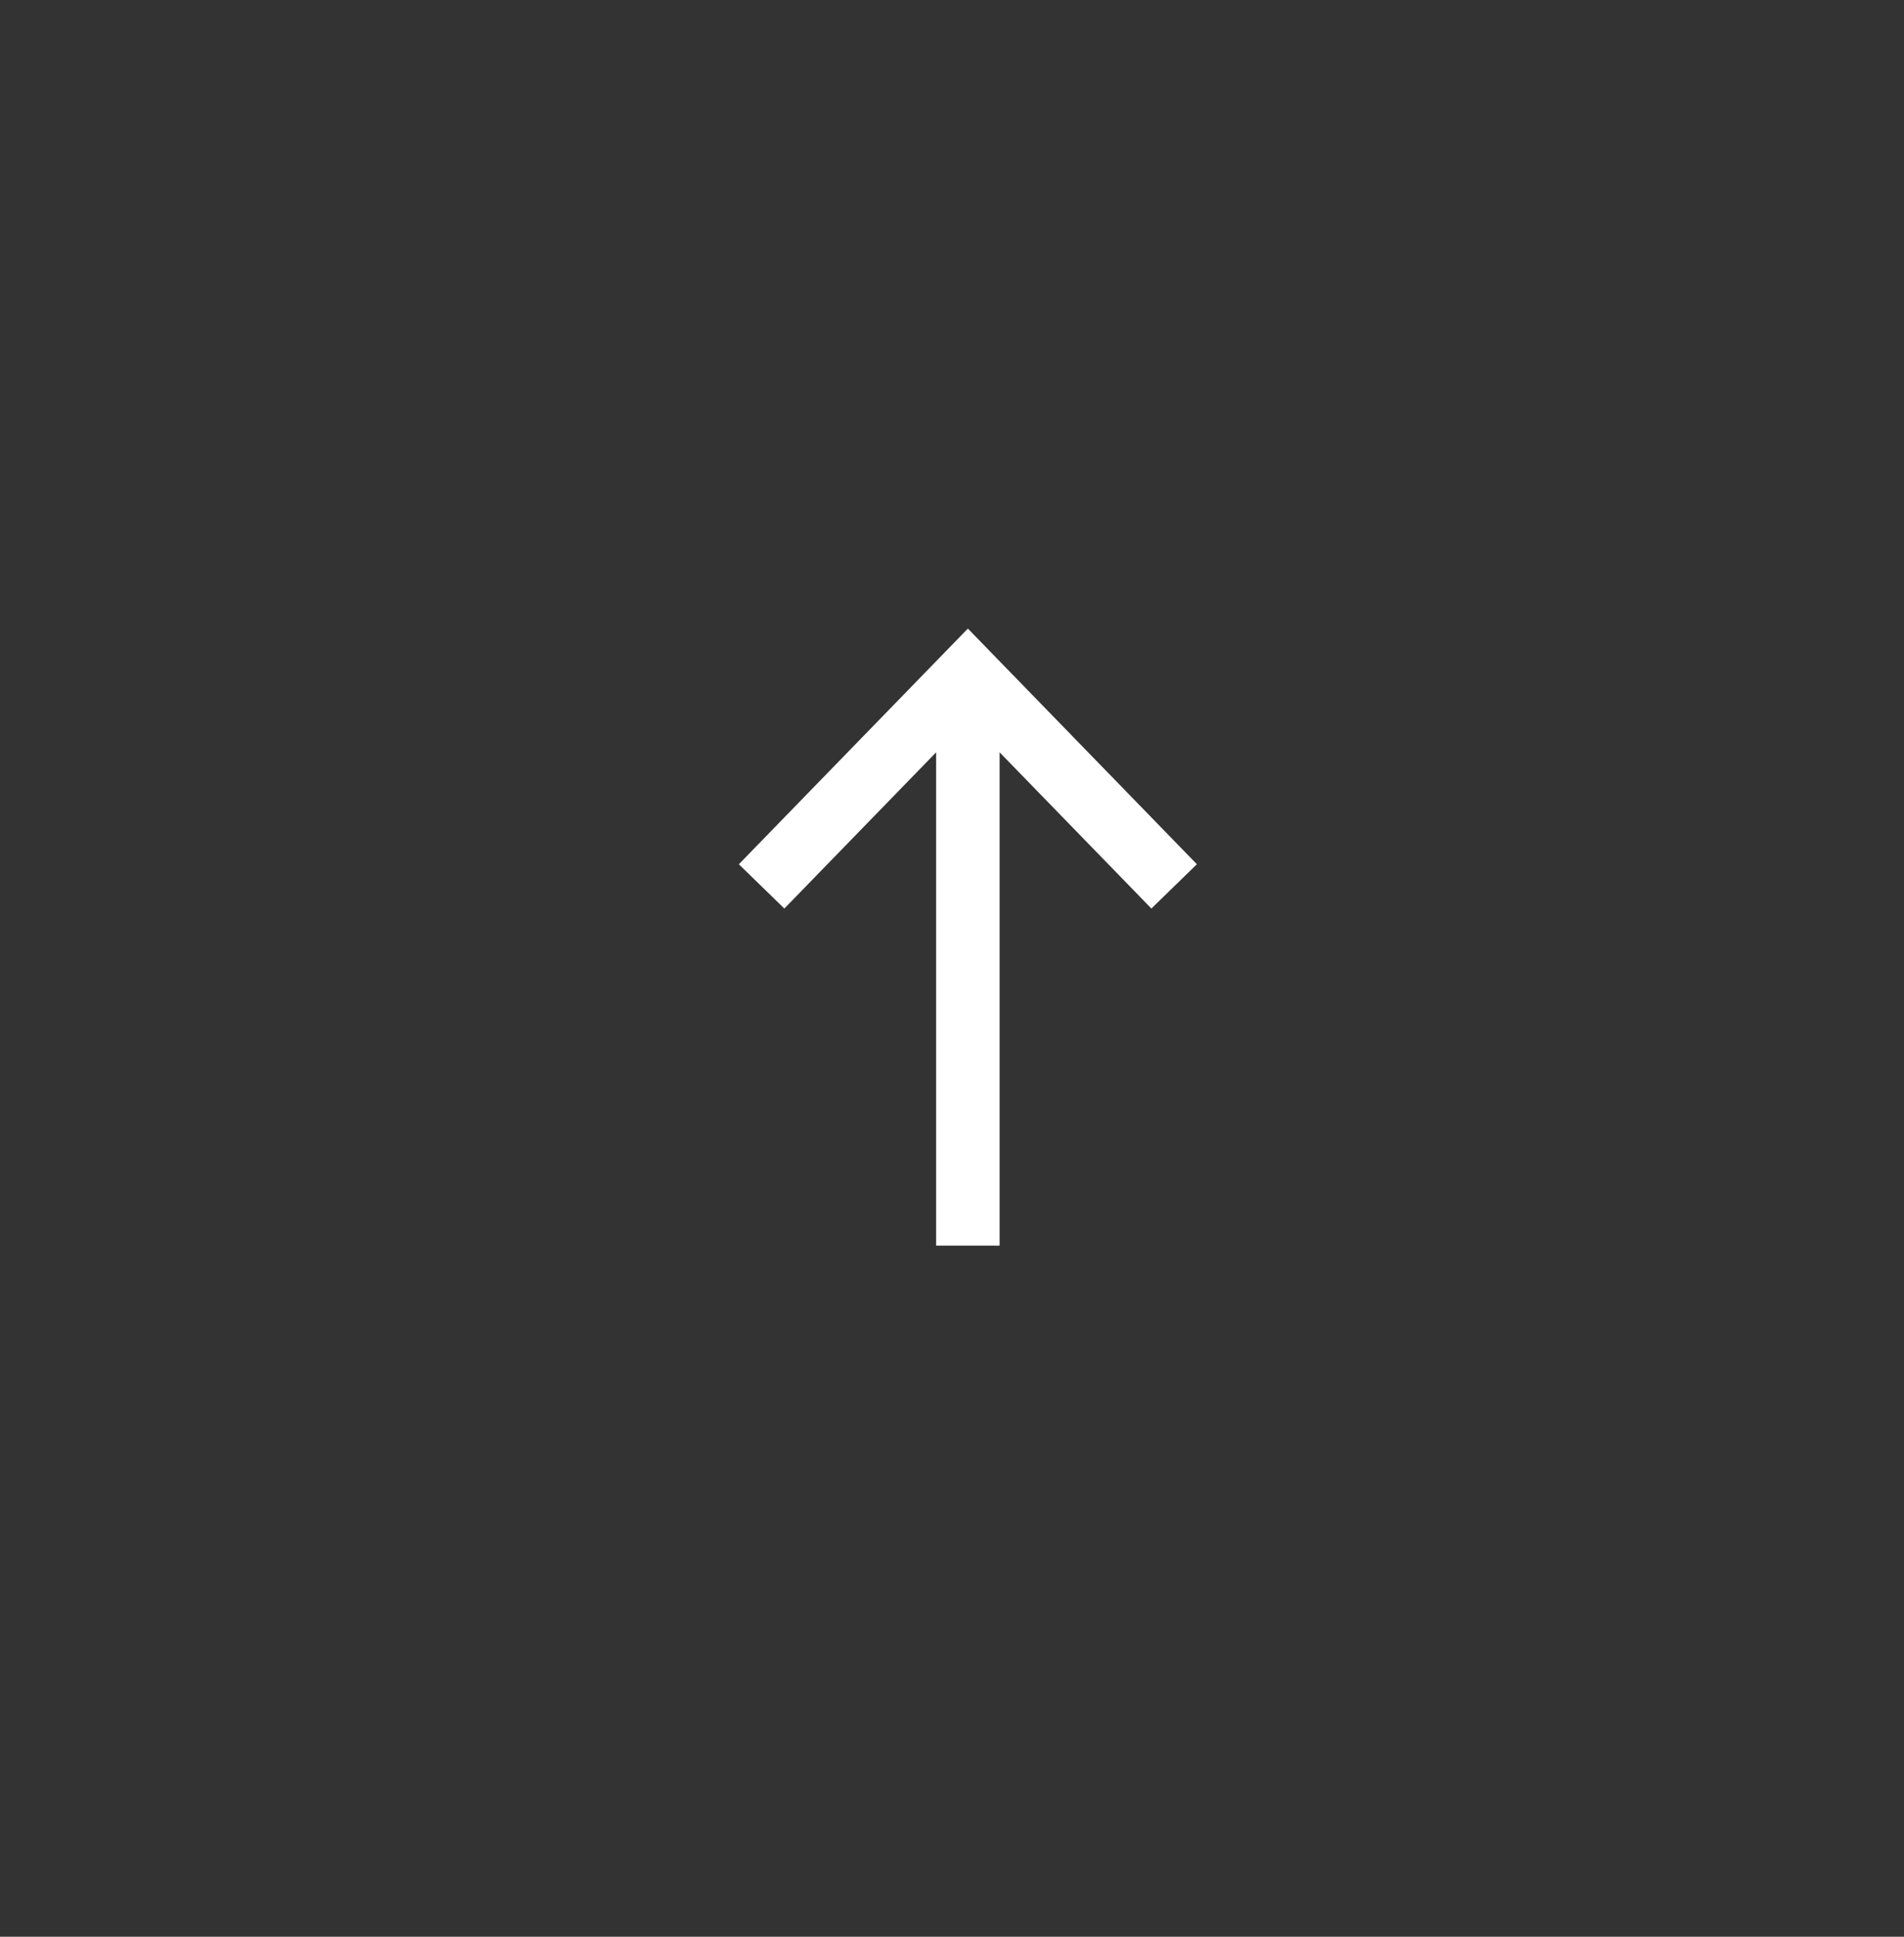 <?xml version="1.0" encoding="UTF-8"?> <svg xmlns="http://www.w3.org/2000/svg" width="60" height="61" fill="none"><rect width="100%" height="100%" fill="#333333" stroke="none"/><path fill="#fff" d="m37.717 27.22-1.434 1.395-4.783-4.92v15.537h-2V23.695l-4.783 4.92-1.434-1.394 7.217-7.423z"></path></svg> 